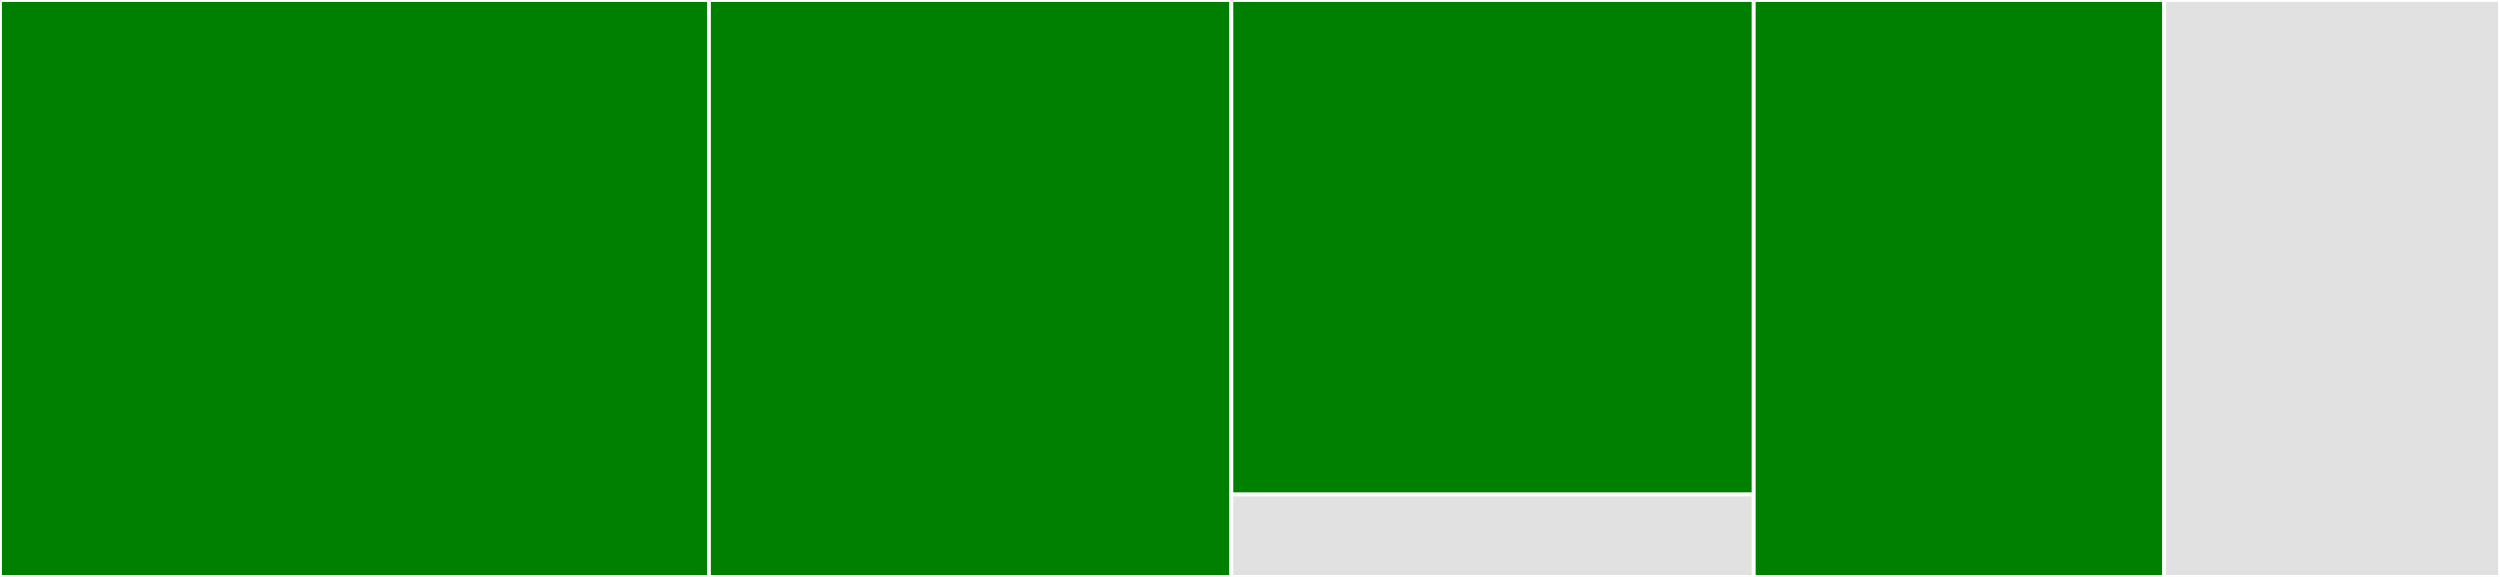 <svg baseProfile="full" width="650" height="150" viewBox="0 0 650 150" version="1.1"
xmlns="http://www.w3.org/2000/svg" xmlns:ev="http://www.w3.org/2001/xml-events"
xmlns:xlink="http://www.w3.org/1999/xlink">

<rect x="0" y="0" width="650" height="150" fill="#333333" stroke="none"/>

<style>rect.s{mask:url(#mask);}</style>
<defs>
  <pattern id="white" width="4" height="4" patternUnits="userSpaceOnUse" patternTransform="rotate(45)">
    <rect width="2" height="2" transform="translate(0,0)" fill="white"></rect>
  </pattern>
  <mask id="mask">
    <rect x="0" y="0" width="100%" height="100%" fill="url(#white)"></rect>
  </mask>
</defs>

<rect x="0" y="0" width="184.328" height="150.0" fill="green" stroke="white" stroke-width="1" class=" tooltipped" data-content="routers/health.py"><title>routers/health.py</title></rect>
<rect x="184.328" y="0" width="135.821" height="150.0" fill="green" stroke="white" stroke-width="1" class=" tooltipped" data-content="database.py"><title>database.py</title></rect>
<rect x="320.149" y="0" width="135.821" height="128.571" fill="green" stroke="white" stroke-width="1" class=" tooltipped" data-content="schemas/health.py"><title>schemas/health.py</title></rect>
<rect x="320.149" y="128.571" width="135.821" height="21.429" fill="#e1e1e1" stroke="white" stroke-width="1" class=" tooltipped" data-content="schemas/__init__.py"><title>schemas/__init__.py</title></rect>
<rect x="455.97" y="0" width="106.716" height="150.0" fill="green" stroke="white" stroke-width="1" class=" tooltipped" data-content="config.py"><title>config.py</title></rect>
<rect x="562.687" y="0" width="87.313" height="150" fill="#e1e1e1" stroke="white" stroke-width="1" class=" tooltipped" data-content="main.py"><title>main.py</title></rect>
</svg>